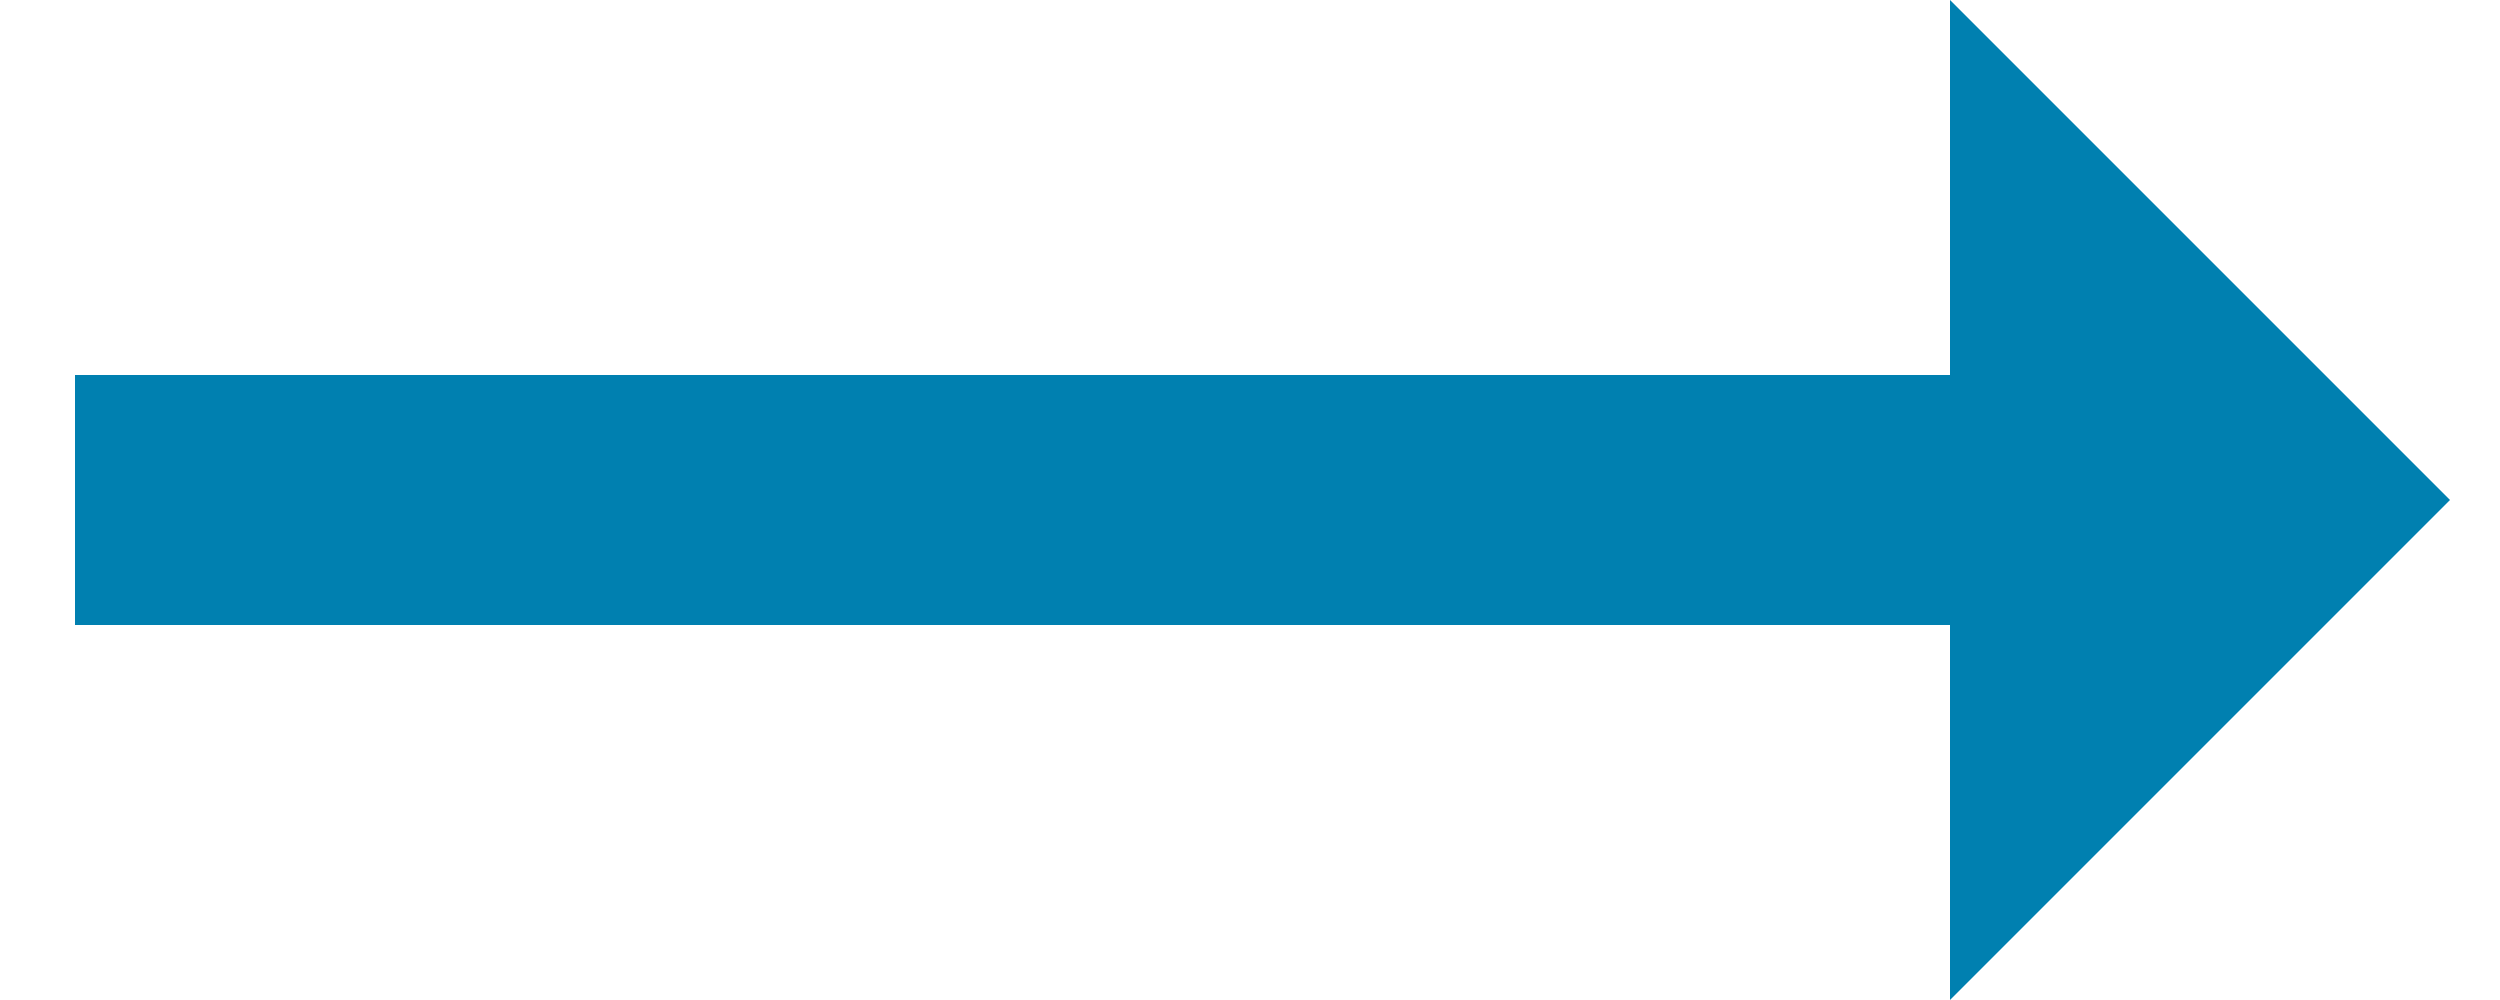 <?xml version="1.0" encoding="UTF-8"?>
<svg width="25px" height="10px" viewBox="0 0 25 10" version="1.1" xmlns="http://www.w3.org/2000/svg" xmlns:xlink="http://www.w3.org/1999/xlink">
    <title>arrow_blu_right</title>
    <g id="Page-1" stroke="none" stroke-width="1" fill="none" fill-rule="evenodd">
        <g id="arrow_blu_right" transform="translate(0.75, 0)" fill="#0080B0" fill-rule="nonzero">
            <polygon id="Path" points="23.75 5 18.75 0 18.75 3.75 0 3.75 0 6.25 18.75 6.25 18.75 10"></polygon>
        </g>
    </g>
</svg>